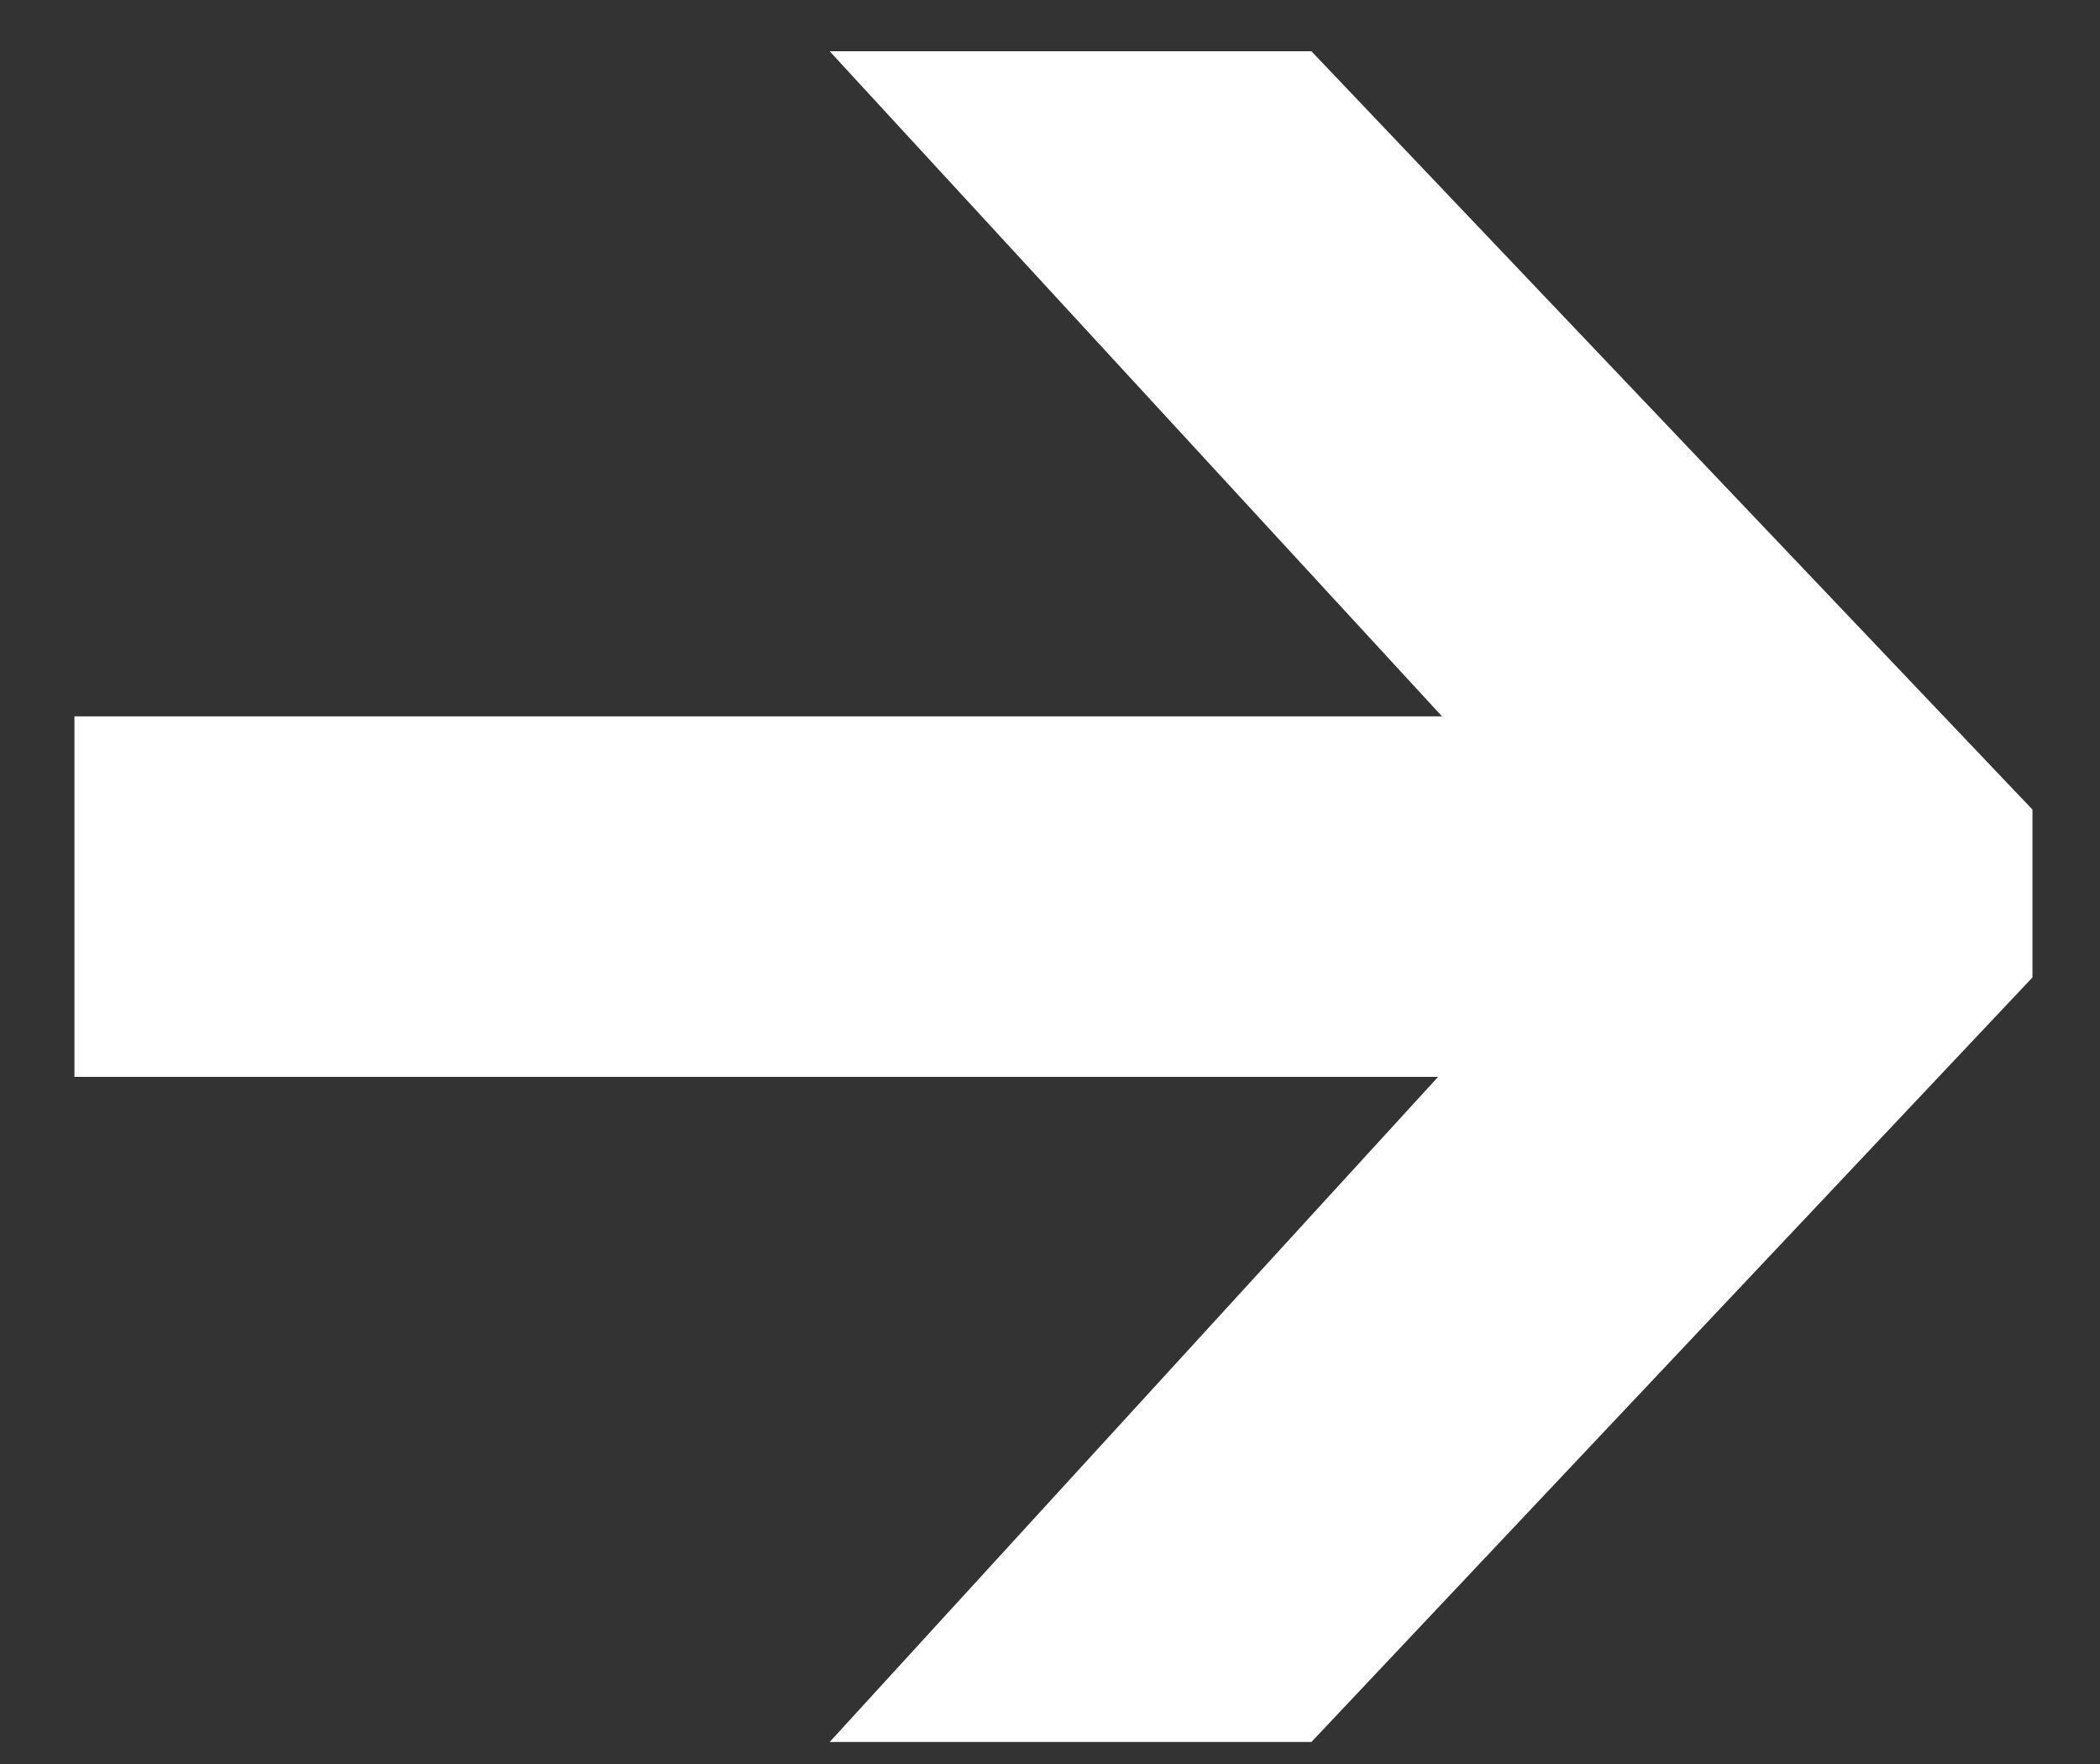 <svg width="25" height="21" fill="none" xmlns="http://www.w3.org/2000/svg"><rect width="100%" height="100%" fill="#333333" stroke="none"/><path d="m9.877 20.738 10.73-11.73v3.257L9.877.61h5.735l8.584 9.028v1.998l-8.584 9.102H9.877ZM.886 12.82V8.528h19.425v4.292H.886Z" fill="#fff"/></svg>
